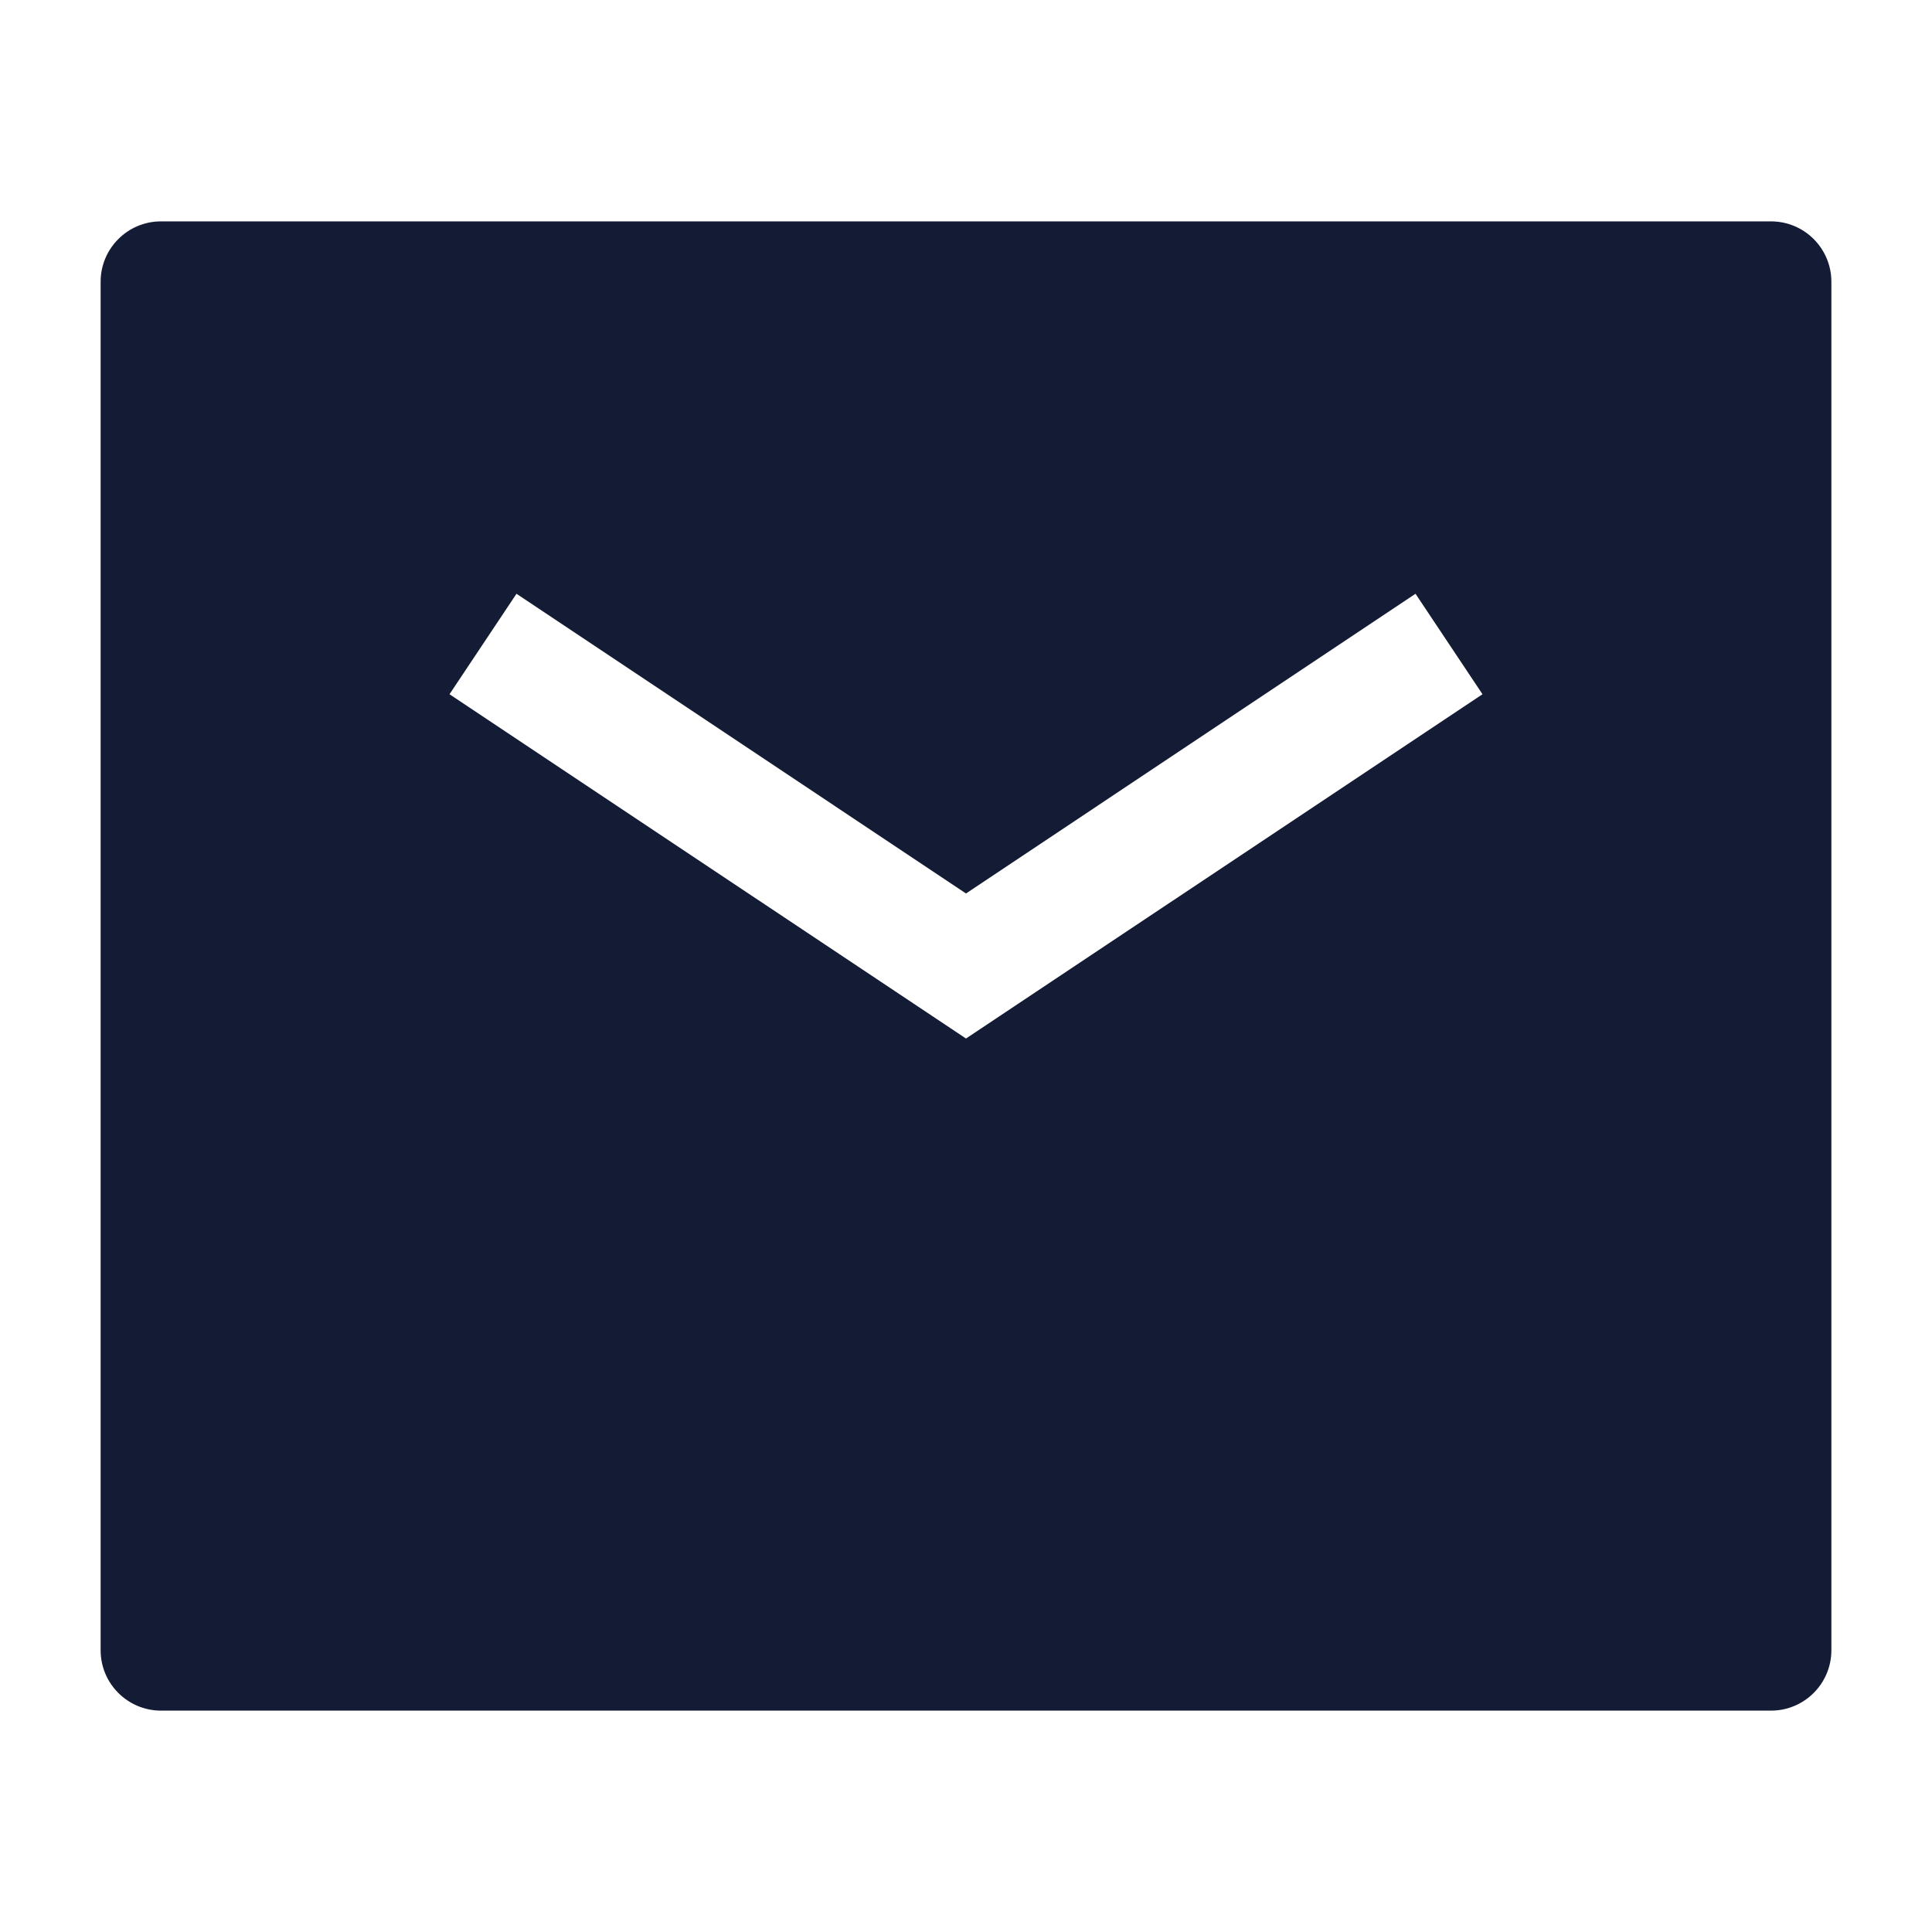 <svg width="24" height="24" viewBox="0 0 24 24" fill="none" xmlns="http://www.w3.org/2000/svg">
<path fill-rule="evenodd" clip-rule="evenodd" d="M2 2.75C1.586 2.75 1.25 3.086 1.25 3.5V20.5C1.25 20.914 1.586 21.25 2 21.25H22C22.414 21.25 22.75 20.914 22.75 20.5V3.5C22.75 3.086 22.414 2.75 22 2.75H2ZM6.416 7.376L5.584 8.624L12 12.901L18.416 8.624L17.584 7.376L12 11.099L6.416 7.376Z" fill="#141B34"/>
</svg>
